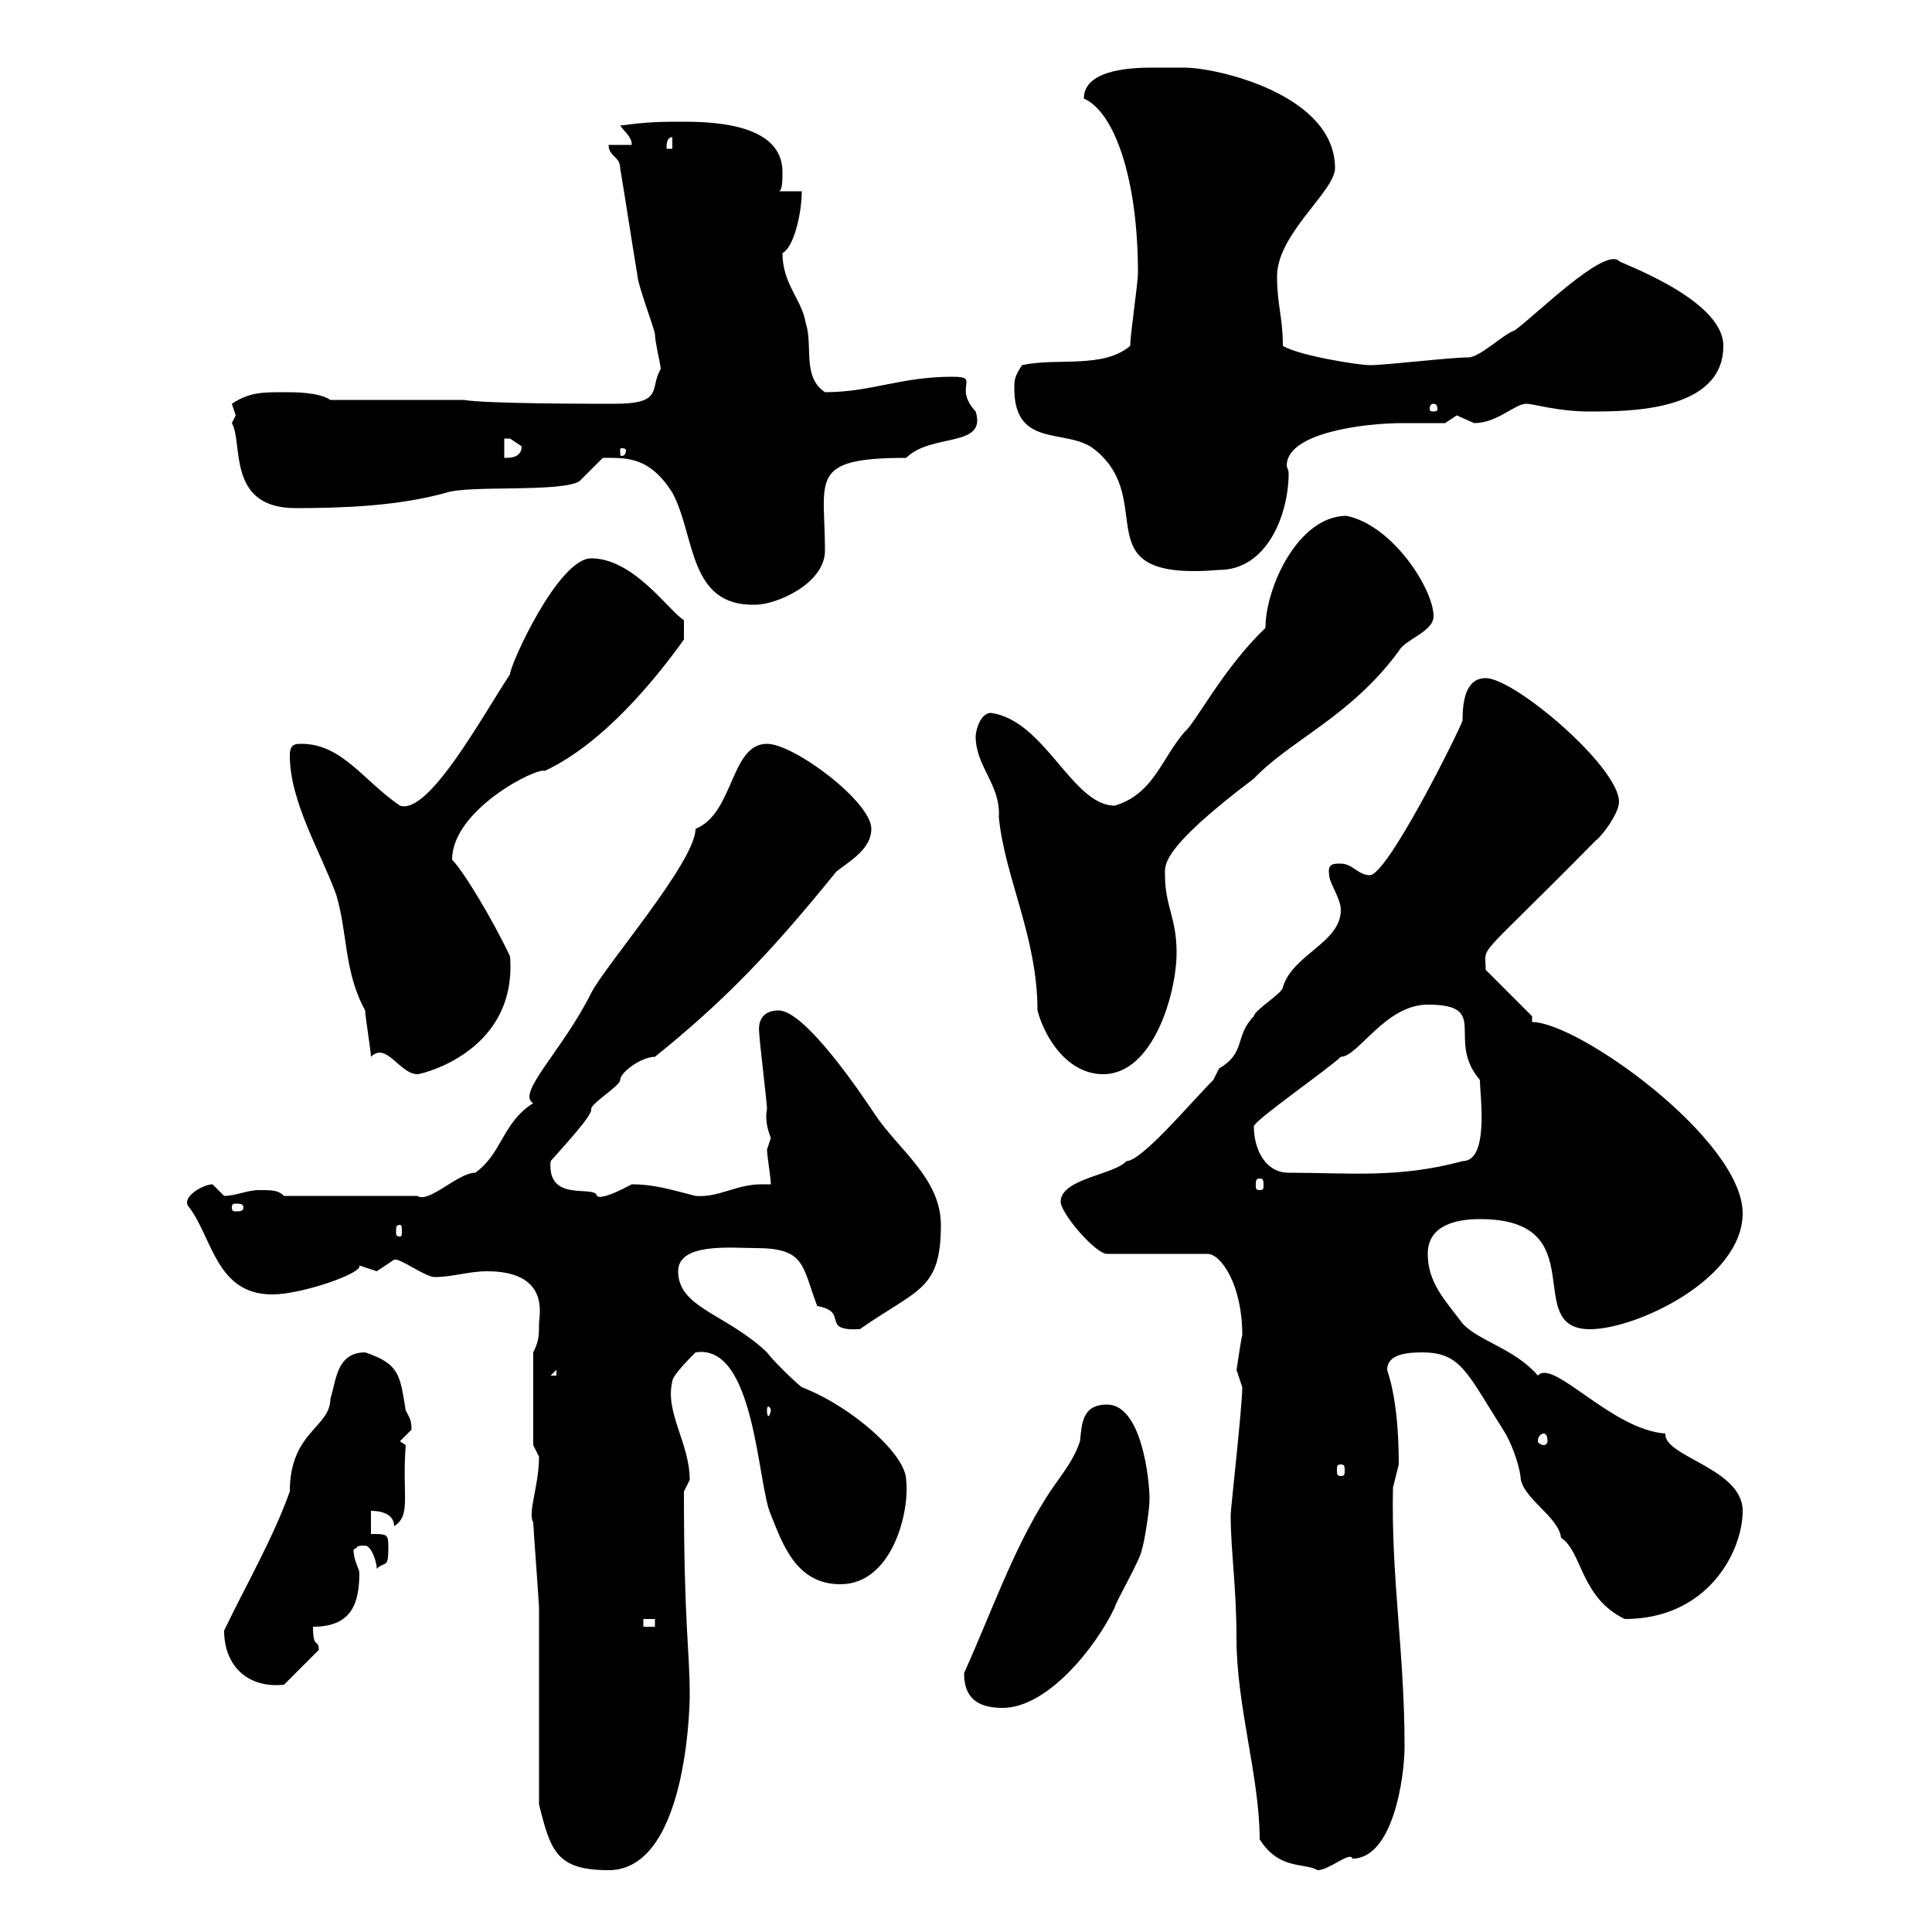 <svg xmlns="http://www.w3.org/2000/svg" xmlns:xlink="http://www.w3.org/1999/xlink" width="300" height="300"><path d="M83.70 280.20C85.50 287.40 86.40 290.40 94.50 290.40C107.40 290.40 107.10 261.60 107.10 263.40C107.10 255.90 106.20 252.60 106.20 231.60C106.20 231.60 107.10 229.80 107.10 229.80C107.10 224.10 103.20 219.30 104.40 214.50C104.40 213.60 107.10 210.90 108 210C117.30 208.50 117.60 230.70 119.70 235.20C121.50 239.70 123.60 246 130.50 246C138.60 246 141.30 234.60 140.70 229.80C140.70 225.90 132.30 218.40 124.50 215.40C123.30 214.50 119.70 210.90 119.10 210C112.80 204 105.30 203.10 105.30 197.40C105.30 192.90 113.70 193.80 117.30 193.80C125.10 193.80 124.50 196.50 126.90 202.80C132 203.70 127.20 206.70 133.50 206.40C142.50 200.10 146.10 200.40 146.10 190.20C146.10 183 139.50 178.50 135.90 173.10C134.10 170.40 125.10 156.90 120.90 156.90C118.80 156.90 117.60 158.10 117.90 160.50C117.90 161.40 119.10 171.30 119.10 172.20C118.80 173.70 119.10 175.20 119.70 176.70C119.70 176.70 119.10 178.50 119.10 178.50C119.10 179.40 119.70 183 119.70 183.90C119.10 183.90 118.80 183.90 118.20 183.90C114.30 183.90 111.60 186 108 185.70C104.40 184.80 101.70 183.90 98.10 183.90C94.20 186 93 186 92.70 185.70C92.40 183.90 84.90 186.90 85.50 180.30C87.60 177.90 92.10 173.10 91.80 172.20C91.80 171.30 96.30 168.60 96.30 167.70C96.30 166.50 99.60 164.10 101.70 164.10C112.50 155.40 119.70 147.90 129.90 135.30C132.30 133.50 135.30 131.70 135.30 128.70C135.30 124.50 123.30 115.50 119.10 115.50C113.40 115.50 114 126.30 108 128.70C108 133.80 93.90 150 91.80 154.20C87.30 163.20 80.10 169.80 82.80 171.30C78 174.30 78 179.10 73.80 182.10C71.10 182.10 66.60 186.90 64.80 185.70L44.10 185.70C43.20 184.80 42.30 184.80 40.20 184.80C38.40 184.80 36.60 185.70 34.80 185.70C34.80 185.70 33 183.90 33 183.90C31.50 183.90 27.90 186 29.40 187.50C33 192.30 33.60 201 42.30 201C46.80 201 56.40 197.70 55.80 196.50C55.80 196.50 58.50 197.40 58.50 197.40C58.50 197.40 61.20 195.60 61.20 195.60C62.10 195.30 66 198.30 67.50 198.30C70.20 198.30 72.90 197.40 75.60 197.40C85.50 197.40 83.70 204.30 83.70 205.50C83.70 207.30 83.70 208.20 82.80 210L82.80 224.40C82.80 224.40 83.70 226.20 83.70 226.20C83.70 230.70 81.90 234.90 82.80 236.40C82.80 237 83.70 249 83.70 249.60C83.70 254.40 83.70 276 83.70 280.20ZM195.60 285.60C198.60 290.40 202.50 289.20 204.60 290.40C206.40 290.40 209.70 287.40 210 288.60C216.30 288.60 218.10 276 218.10 271.20C218.10 256.50 216 245.10 216.30 231C216.30 231 217.20 227.40 217.20 227.40C217.20 216.90 215.40 213 215.40 212.70C215.40 210.30 218.40 210 220.80 210C226.80 210 227.70 213 233.40 222C234.60 223.80 235.80 227.10 236.10 229.20C236.10 232.50 242.10 235.50 242.40 238.80C245.70 240.90 245.40 248.10 252.30 251.40C265.20 251.40 270.60 240.90 270.60 234.60C270.60 228 258.30 226.20 258.60 222.60C250.20 222 241.20 210.90 238.80 213.60C235.20 209.40 229.50 208.20 227.10 205.50C224.40 201.90 221.70 199.20 221.70 194.70C221.70 190.20 226.20 189.30 229.80 189.30C247.80 189.30 236.10 206.40 246.90 206.40C254.10 206.40 270.60 198.60 270.60 188.40C270.60 177 245.10 158.70 237.90 158.70L237.90 157.80L230.70 150.60C230.70 146.40 228.60 150 247.80 130.50C248.70 129.90 251.40 126.30 251.40 124.50C251.40 119.10 235.20 105.30 230.70 105.30C227.70 105.30 227.10 108.60 227.10 111.90C226.20 114.30 215.40 135.90 212.70 135.90C210.90 135.90 210 134.10 208.20 134.10C207 134.10 206.10 134.10 206.40 135.90C206.40 137.10 208.20 139.50 208.20 141.30C208.20 146.40 200.70 148.20 199.20 153.30C199.20 154.20 194.70 156.90 194.70 157.80C191.70 160.80 193.50 163.50 189.30 165.90C189.30 165.90 188.40 167.70 188.40 167.70C184.80 171.30 177.30 180.30 174.90 180.30C173.10 182.40 164.70 183 164.70 186.60C164.70 188.40 170.10 194.70 171.90 194.70L187.50 194.70C189.60 194.70 192.90 199.50 192.90 207.30C192.60 208.50 192 213 192 212.70C192 212.70 192.90 215.40 192.90 215.40C192.90 218.40 191.10 234.30 191.10 235.20C191.10 240.90 192 246.30 192 254.40C192 264.90 195.60 276 195.60 285.60ZM149.70 259.80C149.70 263.40 151.50 265.20 155.70 265.20C162.60 265.20 170.10 255.90 173.10 249.60C173.10 249 177.30 241.80 177.30 240.60C177.60 240 178.50 234.60 178.50 232.80C178.50 229.80 177.30 218.10 171.90 218.10C168 218.10 168 221.10 167.70 223.80C166.50 227.40 164.10 229.80 162.30 232.80C157.20 240.90 153.90 250.50 149.70 259.80ZM34.80 253.20C34.80 258.60 38.40 262.20 44.10 261.60L49.50 256.20C49.50 254.40 48.60 256.20 48.60 252.60C54.60 252.60 55.80 249 55.80 244.20C55.80 243.60 54.90 242.40 54.90 240.60C55.80 240.30 54.90 240 56.70 240C57.60 240 58.50 242.40 58.50 243.60C59.70 242.40 60.30 243.60 60.30 240.60C60.30 238.20 60.30 238.20 57.60 238.20L57.60 234.60C59.40 234.60 61.20 235.20 61.20 237C63.90 235.20 62.40 232.50 63 224.40L62.10 223.80C62.10 223.80 63.90 222 63.90 222C63.90 220.50 63.60 220.20 63 219C62.10 213.60 62.10 211.80 56.70 210C52.20 210 52.20 214.50 51.30 217.20C51.30 221.70 45 222.30 45 231.60C42.30 239.10 38.10 246.30 34.80 253.20ZM99.90 251.40L101.70 251.40L101.70 252.60L99.90 252.60ZM208.20 227.40C208.80 227.40 208.80 227.70 208.80 228.30C208.80 228.90 208.80 229.20 208.20 229.20C207.60 229.20 207.60 228.90 207.60 228.30C207.60 227.70 207.60 227.40 208.20 227.40ZM239.70 222.60C240 222.60 240.30 222.90 240.30 223.80C240.30 224.10 240 224.40 239.70 224.40C239.40 224.40 238.80 224.10 238.80 223.80C238.80 222.90 239.40 222.60 239.70 222.60ZM119.70 219C119.70 219.30 119.40 219.90 119.40 219.90C119.10 219.90 119.10 219.30 119.10 219C119.10 218.70 119.10 218.40 119.40 218.40C119.40 218.40 119.70 218.70 119.70 219ZM86.40 212.70L86.40 213.60L85.50 213.60ZM62.10 190.20C62.40 190.20 62.40 190.50 62.40 191.40C62.40 191.70 62.40 192 62.10 192C61.50 192 61.50 191.70 61.50 191.40C61.50 190.50 61.50 190.20 62.10 190.20ZM37.80 187.50C37.80 188.10 37.20 188.10 36.60 188.10C36.30 188.10 36 188.10 36 187.50C36 186.90 36.30 186.90 36.60 186.90C37.20 186.90 37.80 186.90 37.80 187.50ZM195.60 183C196.20 183 196.20 183.30 196.20 184.20C196.20 184.50 196.20 184.80 195.60 184.80C195 184.80 195 184.50 195 184.20C195 183.30 195 183 195.60 183ZM194.70 174.90C194.70 174 206.40 165.90 208.20 164.10C210.90 164.10 215.10 156 221.70 156C231.60 156 224.40 161.40 229.80 167.70C229.80 170.10 231.30 180.30 227.10 180.30C217.20 183 209.40 182.10 200.10 182.10C196.50 182.10 194.70 178.50 194.70 174.90ZM57.60 164.10C60 161.70 62.10 166.80 64.80 166.80C63.90 167.10 80.40 164.10 79.20 148.50C76.50 142.80 72 135.30 70.20 133.50C70.20 125.70 83.40 119.10 84.60 119.70C93.60 115.50 101.70 105.60 106.20 99.30L106.20 96.30C103.80 94.80 98.40 86.70 91.80 86.70C86.70 86.70 79.20 103.20 79.20 104.70C75 111 66.60 126.60 62.10 125.10C56.40 121.20 53.10 115.50 46.80 115.50C45.90 115.50 45 115.50 45 117.30C45 124.50 49.80 132.30 52.20 138.90C54 144.90 53.40 150.90 56.70 156.90C56.70 157.80 57.60 163.20 57.60 164.10ZM151.50 114.30C151.50 119.10 155.40 121.80 155.10 126.90C156 136.20 161.10 145.50 161.10 156.90C162.30 161.40 165.90 166.80 171.30 166.80C179.10 166.80 182.70 154.20 182.70 147.90C182.70 142.50 180.90 140.70 180.90 135.90C180.90 134.40 180 132 194.70 120.90C200.40 114.90 209.70 111.30 217.20 101.10C218.10 99.30 222.60 98.10 222.60 95.70C222.60 91.50 216.30 81.60 209.10 80.10C201.60 80.10 196.50 91.20 196.50 97.50C189.90 103.80 185.70 112.20 183.90 113.70C180.30 117.90 179.10 123.30 173.10 125.10C166.50 125.10 162.30 111.90 153.90 110.70C152.10 110.70 151.50 113.70 151.50 114.30ZM93.60 71.10C97.20 71.10 100.80 70.80 104.40 76.50C108 83.10 106.80 94.20 117.30 93.90C120.60 93.90 128.10 90.60 128.10 85.50C128.10 74.40 125.40 71.10 140.70 71.10C144.60 67.20 153.30 69.60 151.50 63.90C147.90 60 152.40 58.50 147.90 58.50C139.80 58.50 135.30 60.90 128.10 60.90C124.50 58.50 126.30 53.70 125.10 50.10C124.50 46.50 121.50 44.10 121.50 39.30C123.30 38.40 124.50 33 124.50 29.70L120.90 29.70C121.50 29.70 121.50 27.90 121.50 26.70C121.50 19.50 111.60 18.90 106.20 18.90C102.60 18.90 100.80 18.90 96.30 19.50C97.20 20.70 98.10 21.30 98.10 22.50L94.50 22.50C94.50 24.30 96.30 24.30 96.30 26.10C97.20 31.50 98.10 37.50 99 42.90C99 44.10 101.70 51.30 101.70 51.90C101.70 53.10 102.60 56.70 102.60 57.30C100.80 60.30 103.20 62.70 95.40 62.70C91.80 62.70 75.60 62.70 72 62.10L51.30 62.10C49.50 60.90 45.90 60.90 44.10 60.90C40.80 60.90 38.70 60.90 36 62.70C36 62.70 36.60 64.50 36.60 64.50C36.60 64.50 36 65.70 36 65.70C37.80 68.70 35.10 78.90 45.90 78.90C53.10 78.90 61.80 78.60 69.30 76.50C72.90 75.30 87.30 76.50 90 74.70C90 74.70 93.60 71.10 93.60 71.10ZM157.50 60.30C157.50 69.90 165.90 66.30 170.10 69.90C180 78 167.70 90.30 189.30 88.50C196.80 88.50 200.10 79.80 200.10 73.50C200.10 72.90 199.80 72.60 199.80 72.30C199.80 67.20 211.80 65.70 217.80 65.70C220.20 65.70 222.30 65.70 224.40 65.70C224.40 65.70 226.20 64.50 226.20 64.50C226.20 64.50 228.90 65.70 228.90 65.70C232.50 65.70 235.20 62.70 237 62.70C238.20 62.70 241.80 63.90 246.90 63.90C252.90 63.90 267.60 63.90 267.60 53.70C267.60 46.20 250.50 40.50 251.40 40.50C249 38.40 238.20 49.20 235.20 51.30C233.40 51.90 229.80 55.50 228 55.50C225 55.50 215.40 56.70 212.70 56.70C210.90 56.70 201.60 55.20 199.20 53.70C199.20 49.20 198.30 47.40 198.30 42.90C198.30 36.30 207.30 29.70 207.30 26.10C207.30 14.70 189 10.50 183.90 10.50C183.90 10.50 180.90 10.50 179.10 10.50C176.70 10.50 168.30 10.50 168.30 15.30C173.10 17.40 176.70 27.90 176.70 42.30C176.70 44.10 175.50 51.90 175.50 53.70C171.30 57.30 164.10 55.50 158.70 56.70C157.50 58.50 157.50 59.10 157.50 60.30ZM78.30 68.10C78.30 68.10 78.30 68.10 79.20 68.10C79.20 68.10 81 69.30 81 69.30C81 71.10 79.20 71.10 78.30 71.10ZM97.20 69.90C97.20 70.80 96.60 70.80 96.60 70.80C96.30 70.80 96.30 70.80 96.30 69.90C96.30 69.60 96.30 69.60 96.60 69.60C96.60 69.60 97.20 69.60 97.20 69.90ZM222.60 62.70C223.20 62.70 223.20 63.30 223.20 63.60C223.20 63.60 223.20 63.90 222.60 63.90C222 63.90 222 63.60 222 63.60C222 63.30 222 62.70 222.60 62.70ZM104.40 21.30L104.40 23.10L103.50 23.10C103.50 22.50 103.50 21.30 104.40 21.30Z"/></svg>